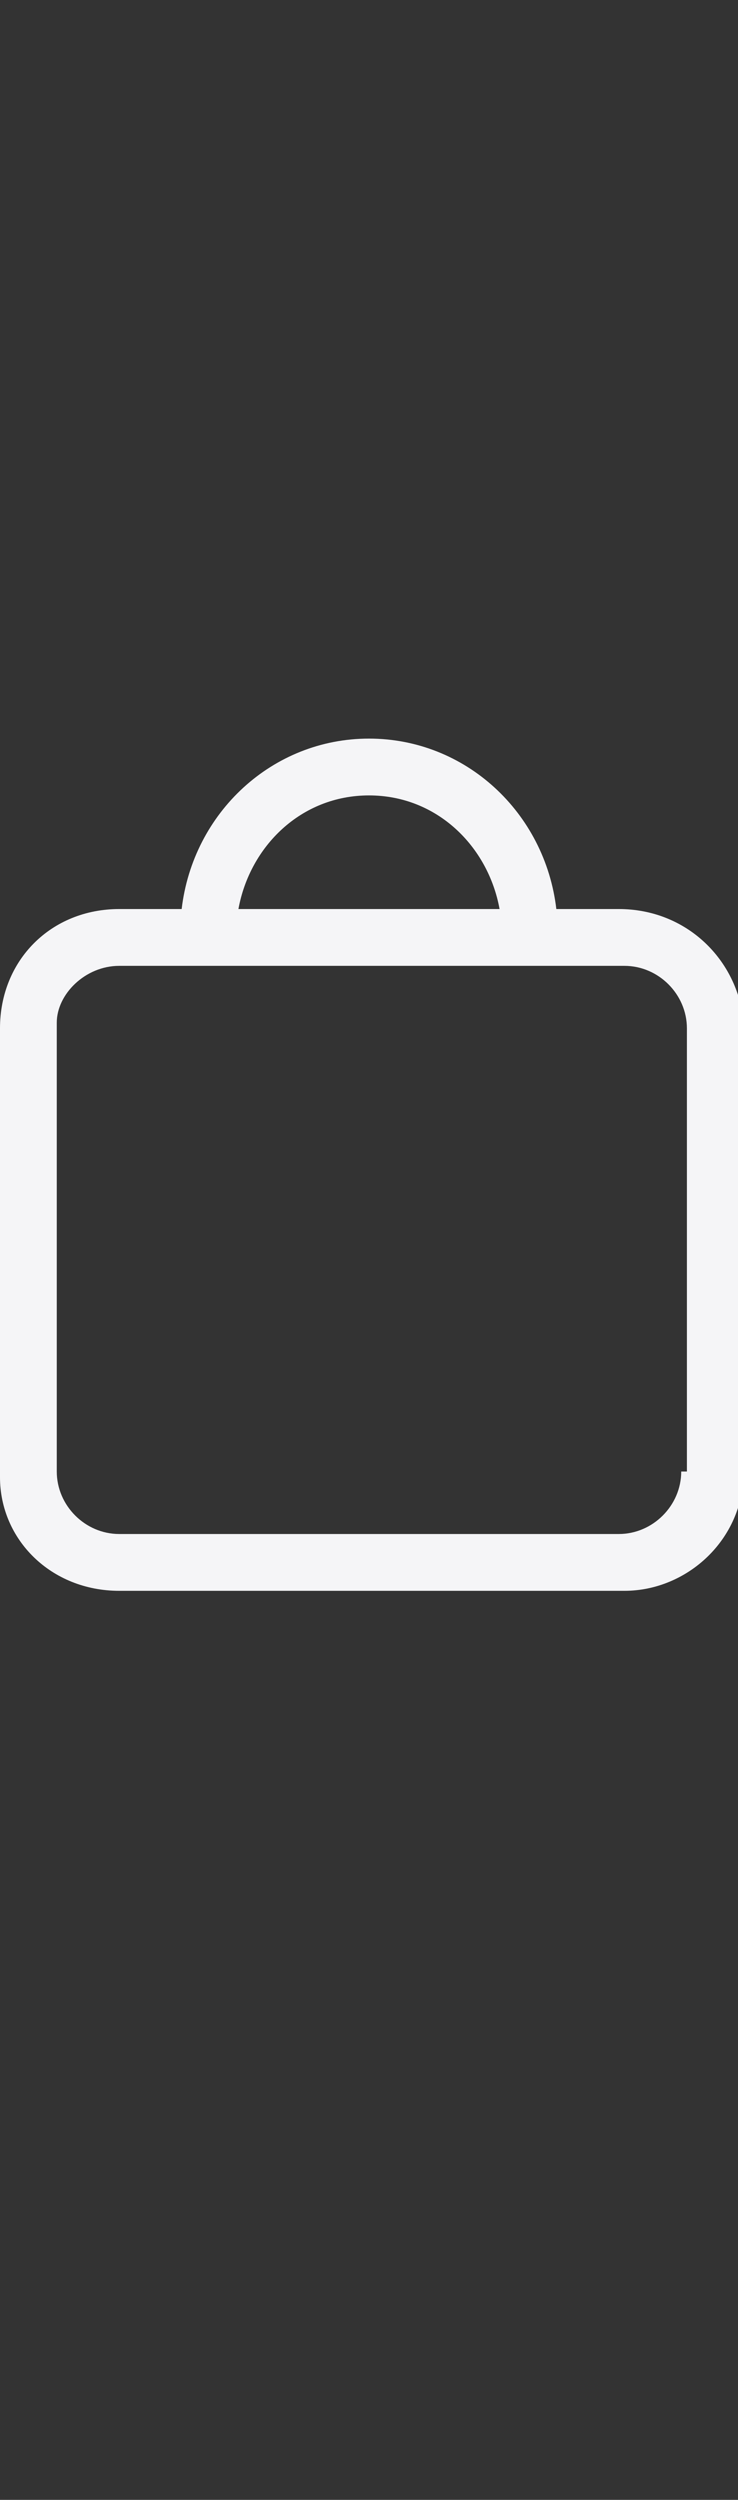 <svg width='13' height='44' viewBox='0 0 13 44' fill='none' xmlns='http://www.w3.org/2000/svg'>
<rect x="0" y="0" width="13" height="44" fill="#333333" stroke="none"/>
<path fill-rule='evenodd' clip-rule='evenodd' d='M12 25.9C12 26.5 11.5 27 10.9 27H2.1C1.5 27 1 26.5 1 25.9V18C1 17.5 1.5 17 2.1 17H11C11.6 17 12.1 17.5 12.1 18.1V25.9H12ZM6.5 14C7.7 14 8.6 14.9 8.8 16H4.2C4.4 14.9 5.3 14 6.5 14ZM10.9 16H9.8C9.6 14.3 8.2 13 6.5 13C4.8 13 3.4 14.3 3.2 16H2.1C0.9 16 0 16.9 0 18.1V26C0 27.1 0.9 28 2.1 28H11C12.1 28 13.1 27.1 13.1 25.9V18C13 16.9 12.1 16 10.9 16Z' fill='#F5F5F7'/>
</svg>
